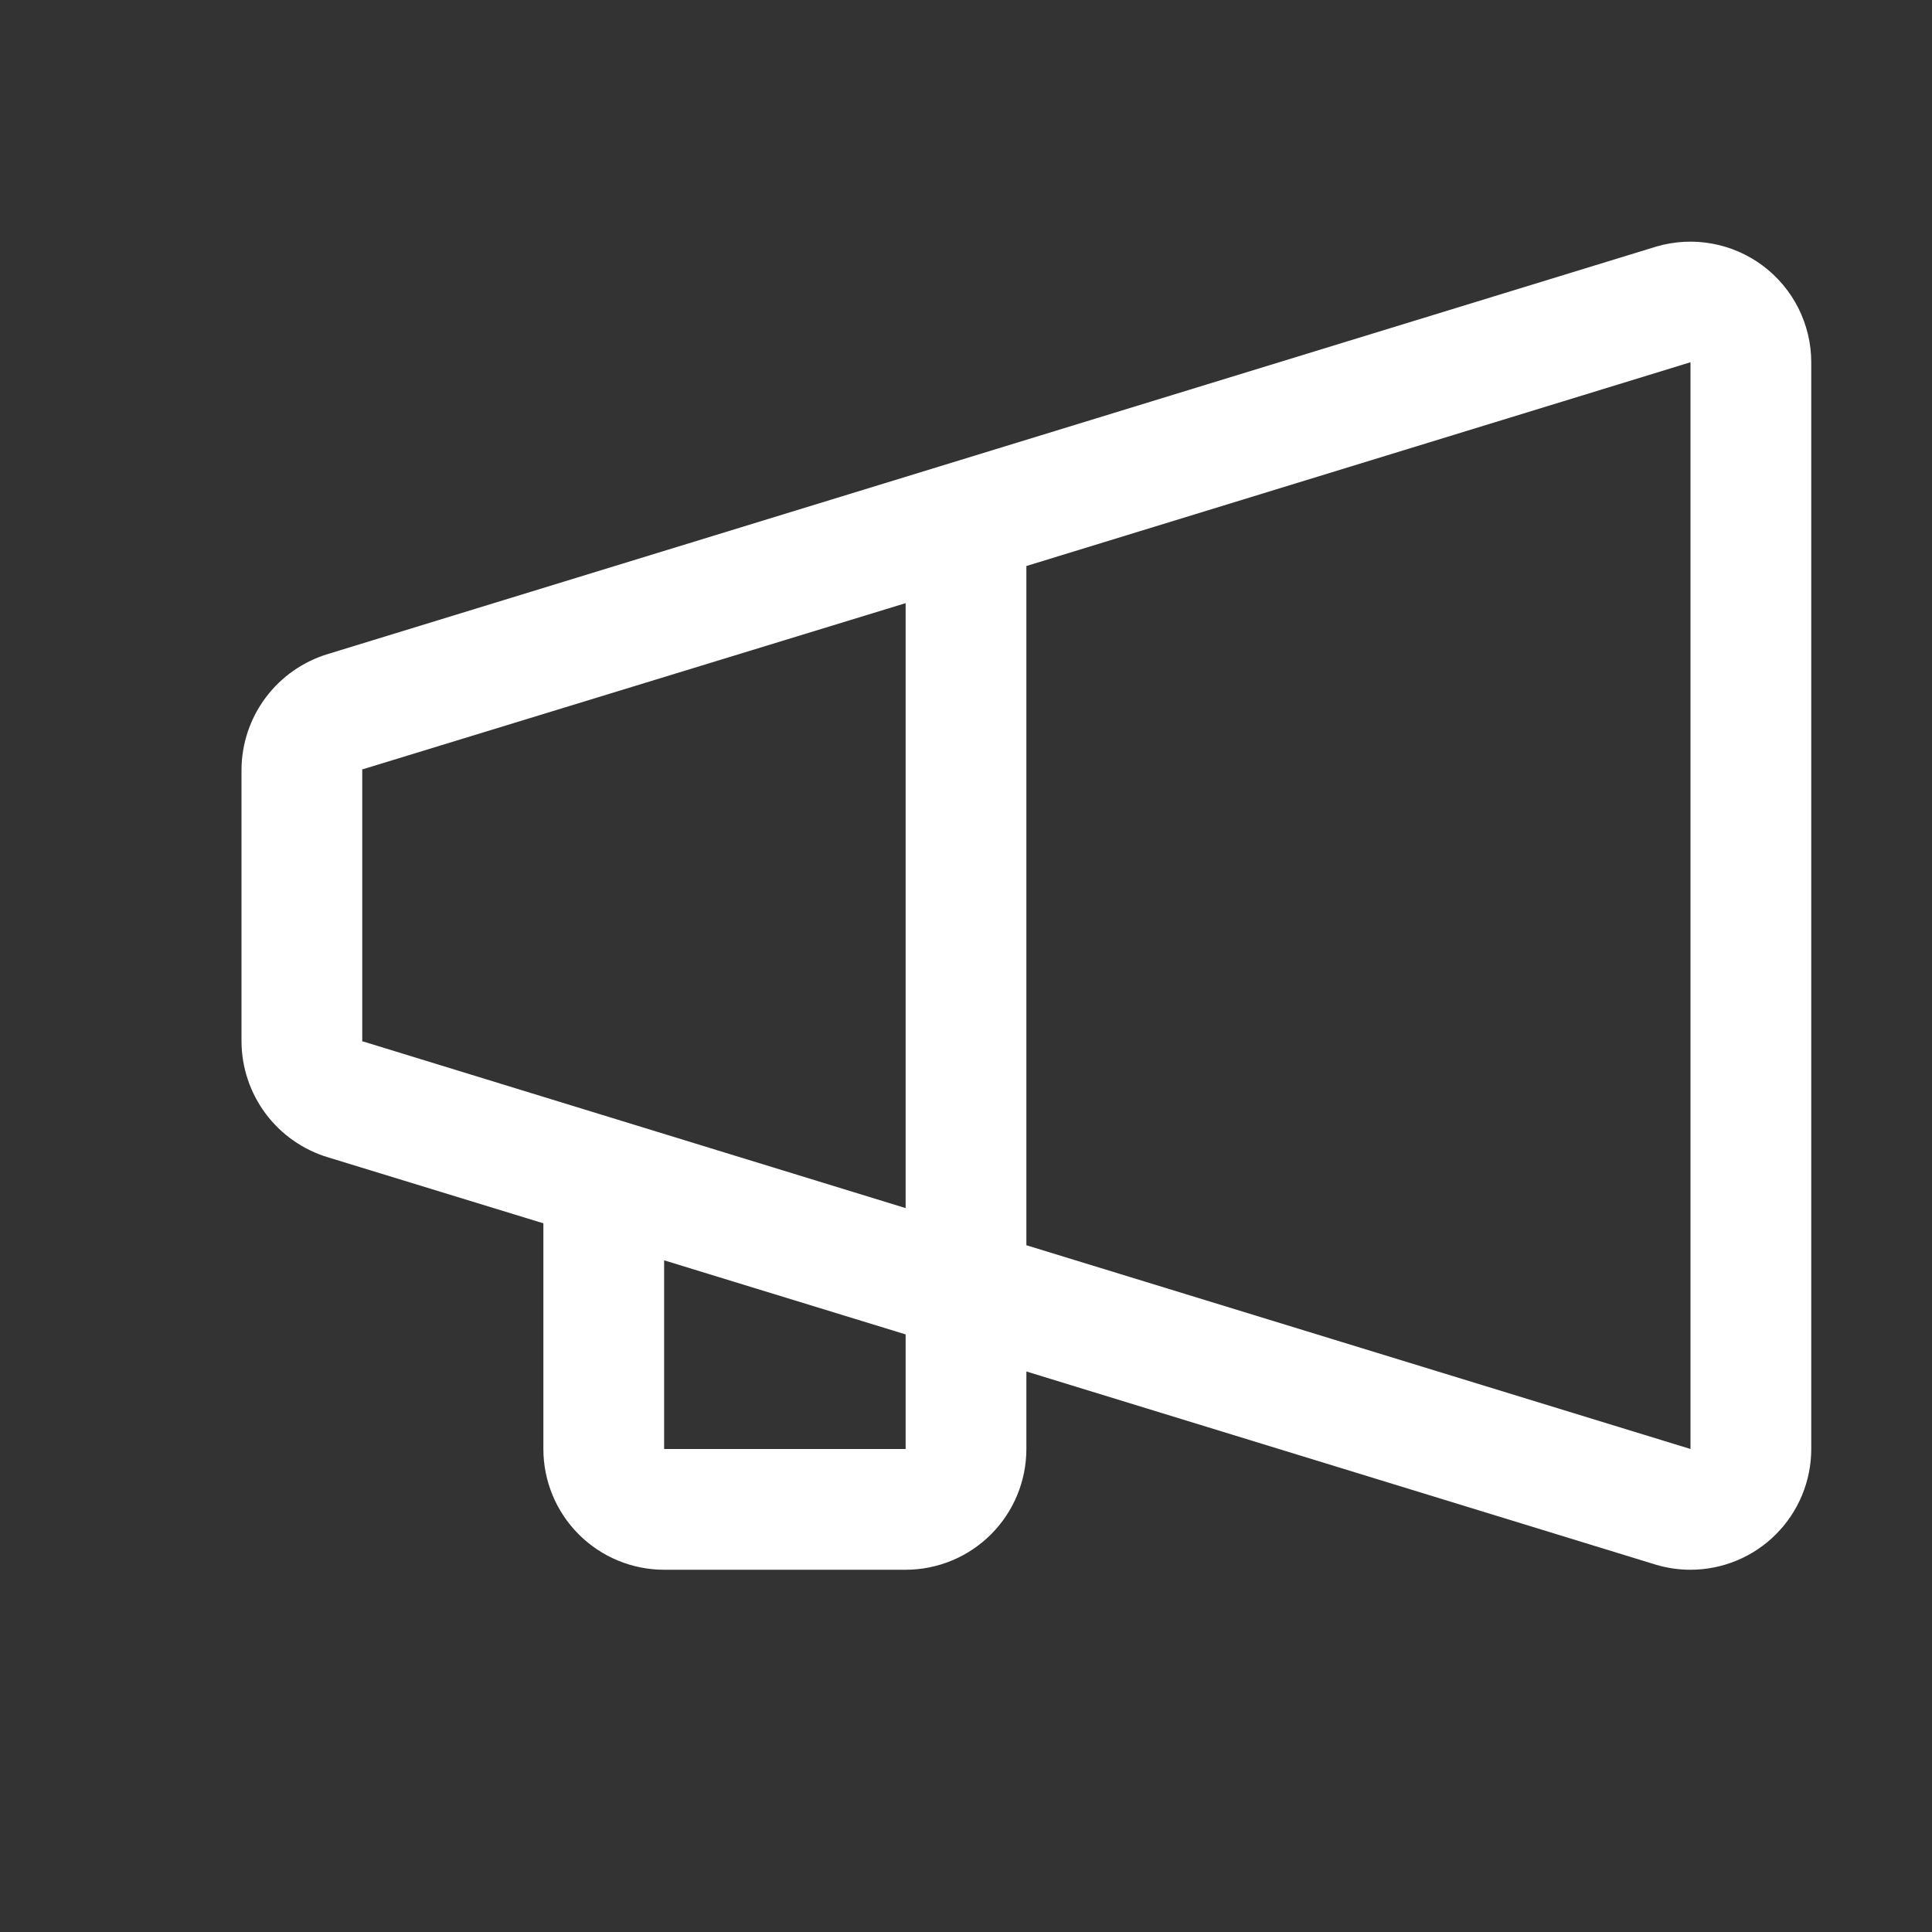 <svg width="32" height="32" viewBox="0 0 32 32" fill="none" xmlns="http://www.w3.org/2000/svg">
<rect x="0" y="0" width="32" height="32" fill="#333333" stroke="none"/>
<path d="M5.433 10.832L27.44 4.082C27.738 3.996 28.052 3.979 28.357 4.035C28.662 4.09 28.951 4.216 29.199 4.402C29.447 4.588 29.649 4.829 29.788 5.106C29.927 5.384 30 5.69 30 6V24C30 24.53 29.789 25.039 29.414 25.414C29.039 25.789 28.53 26 28 26C27.809 26 27.619 25.973 27.435 25.919L17 22.716V24C17 24.53 16.789 25.039 16.414 25.414C16.039 25.789 15.53 26 15 26H11C10.47 26 9.961 25.789 9.586 25.414C9.211 25.039 9 24.53 9 24V20.262L5.433 19.169C5.02 19.045 4.658 18.791 4.4 18.446C4.142 18.1 4.002 17.681 4 17.25V12.75C4.002 12.319 4.142 11.9 4.4 11.555C4.658 11.21 5.02 10.956 5.433 10.832ZM17 20.625L28 24V6L17 9.375V20.625ZM11 24H15V22.102L11 20.875V24ZM6 17.25H6.014L15 20.01V9.99L6.014 12.74H6V17.24V17.25Z" fill="white"/>
</svg>
